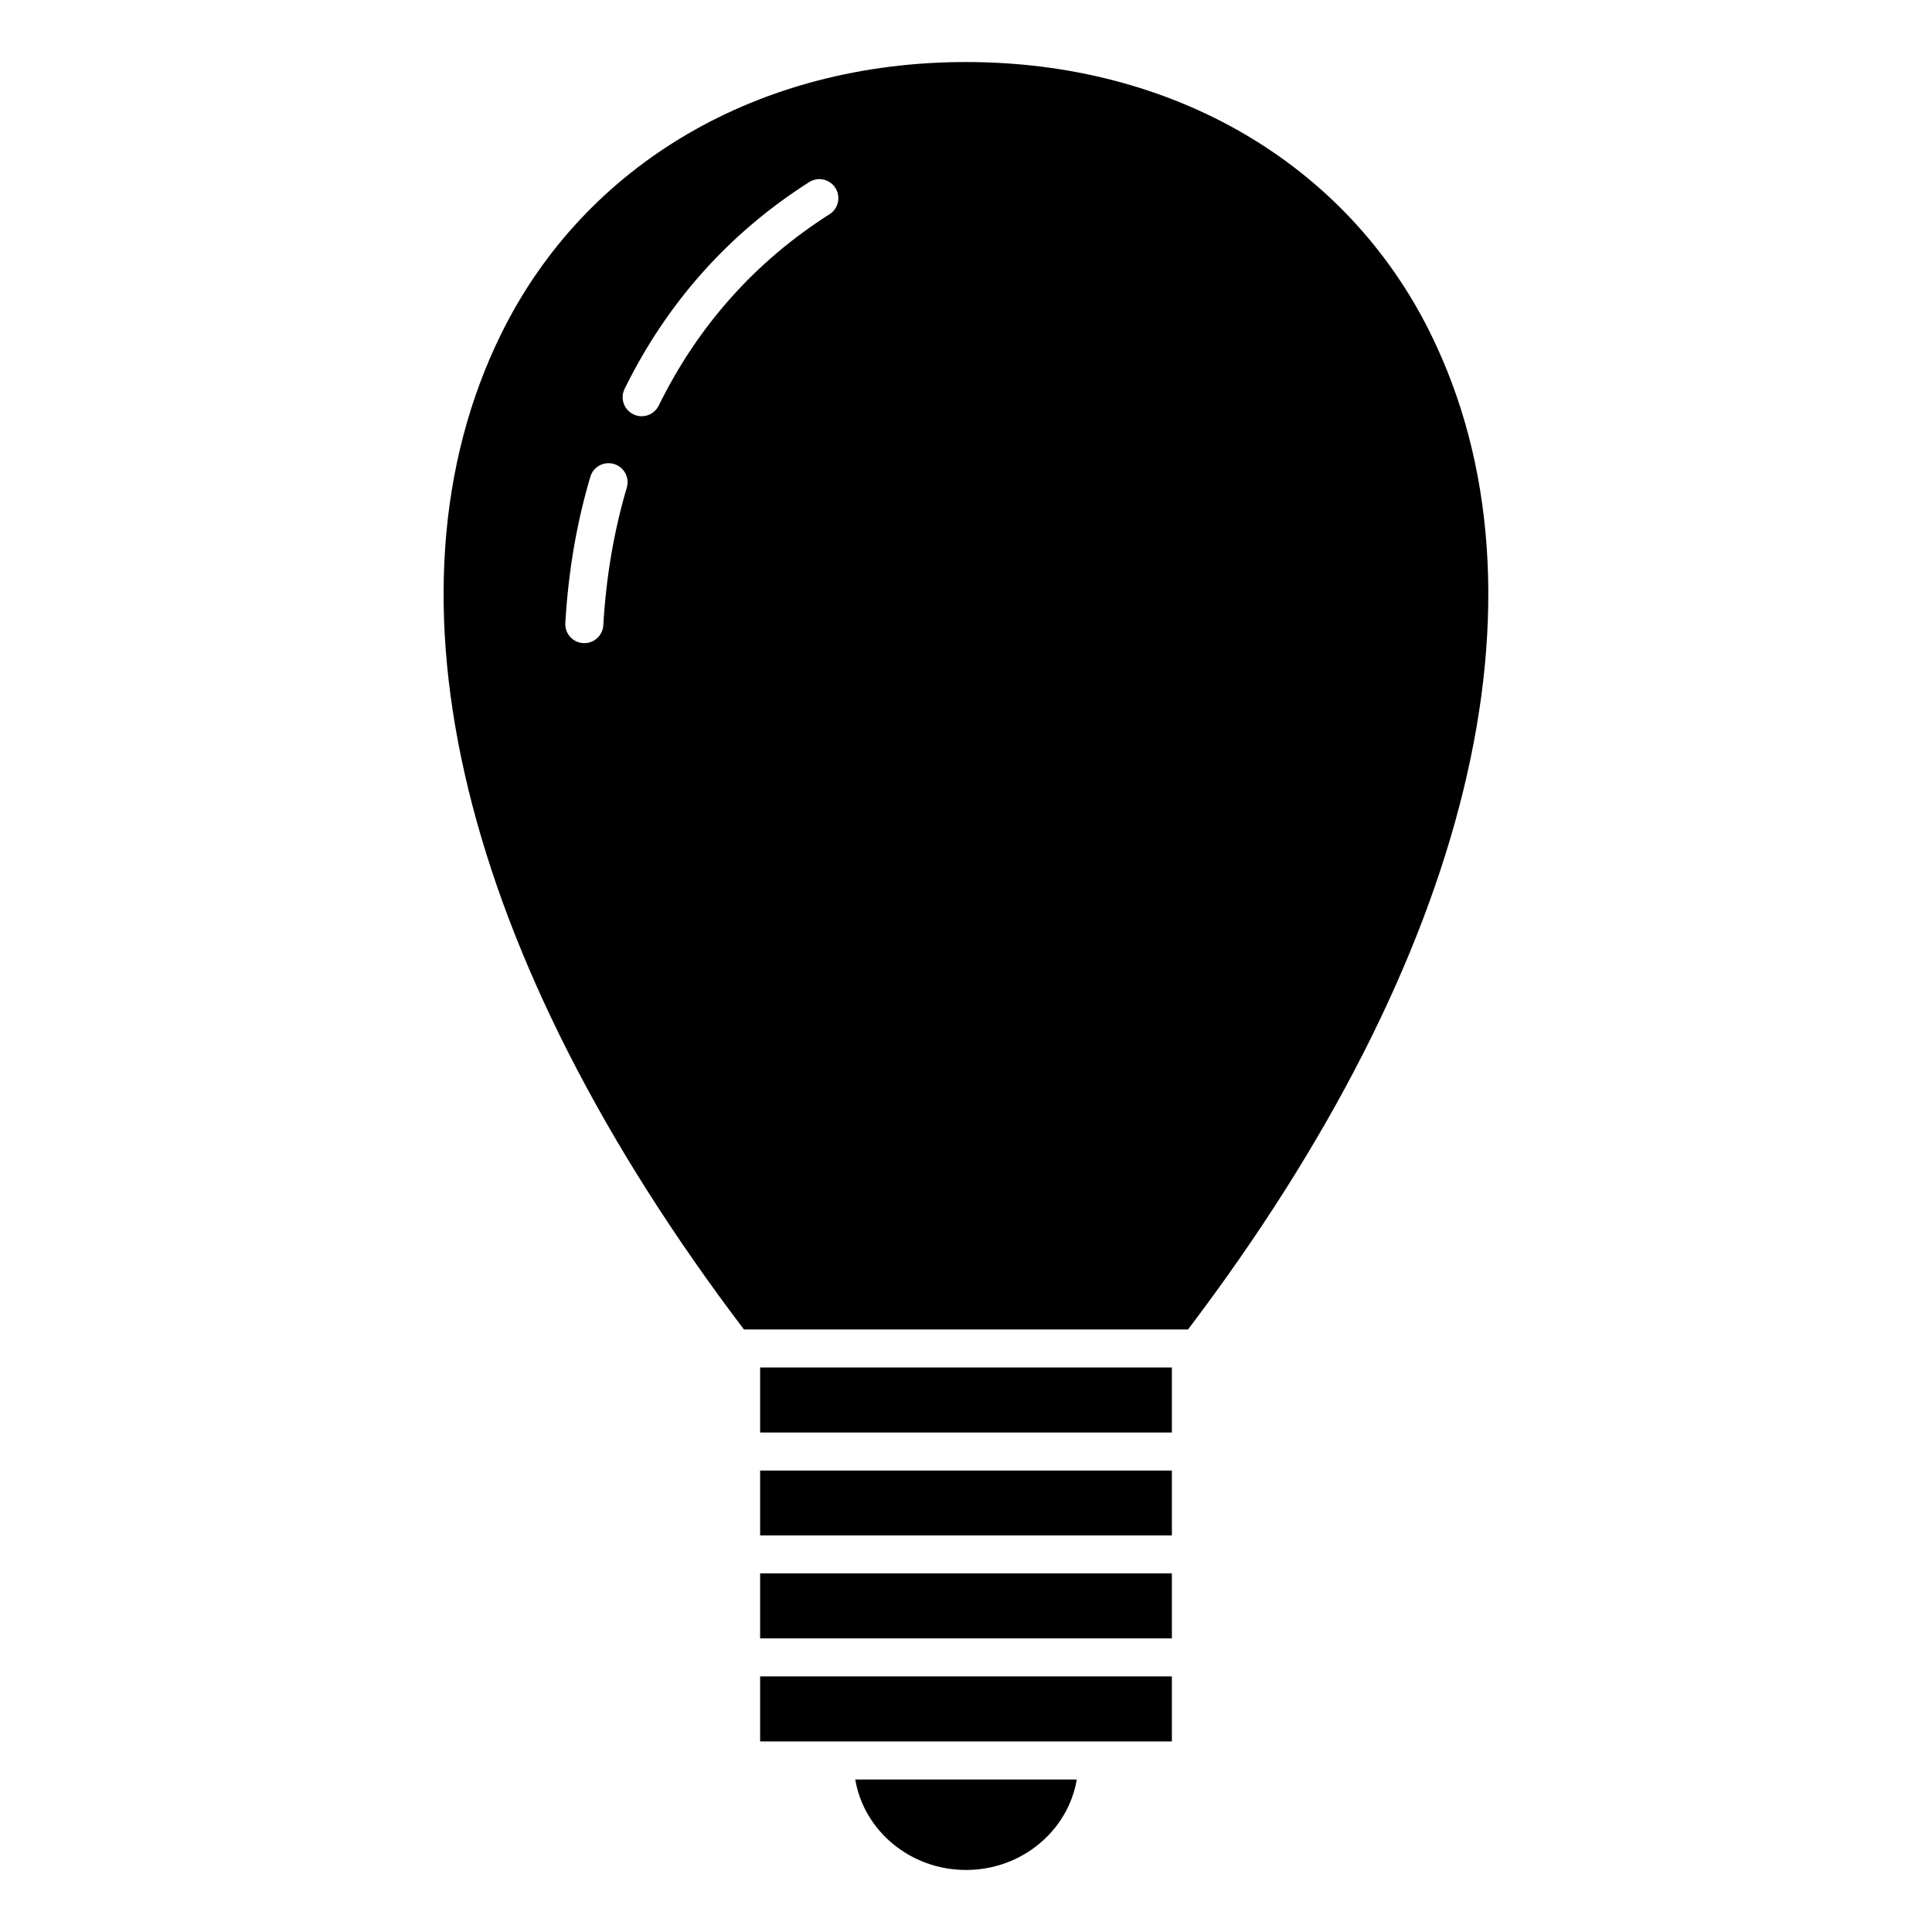 <?xml version="1.0" encoding="UTF-8"?>
<!-- Uploaded to: SVG Repo, www.svgrepo.com, Generator: SVG Repo Mixer Tools -->
<svg fill="#000000" width="800px" height="800px" version="1.1" viewBox="144 144 512 512" xmlns="http://www.w3.org/2000/svg">
 <g>
  <path d="m345.44 506.4h109.12v17.23h-109.12z"/>
  <path d="m345.44 533.71h109.12v17.18h-109.12z"/>
  <path d="m370.65 615.58c2.297 13.574 14.57 23.98 29.355 23.98 14.785 0 27.055-10.402 29.355-23.98z"/>
  <path d="m345.44 560.96h109.12v17.23h-109.12z"/>
  <path d="m345.44 588.27h109.12v17.23h-109.12z"/>
  <path d="m523.09 232.35c-22.238-45.027-68.254-71.91-123.09-71.91-54.852 0-100.87 26.879-123.11 71.898-34.121 69.094-10.68 165.21 64.258 263.98h117.69c74.934-98.762 98.375-194.88 64.246-263.97zm-212.98 40.867c-3.394 11.445-5.492 23.719-6.227 36.477-0.156 2.68-2.379 4.746-5.027 4.746-0.102 0-0.195 0-0.297-0.004-2.777-0.16-4.902-2.539-4.742-5.32 0.781-13.531 3.008-26.57 6.629-38.762 0.789-2.672 3.578-4.191 6.262-3.394 2.676 0.793 4.191 3.594 3.402 6.258zm53.73-72.449c-19.629 12.48-34.863 29.543-45.273 50.723-0.875 1.785-2.664 2.816-4.523 2.816-0.746 0-1.5-0.168-2.215-0.52-2.5-1.23-3.527-4.246-2.301-6.742 11.238-22.867 27.699-41.297 48.91-54.785 2.348-1.492 5.461-0.801 6.953 1.547 1.488 2.359 0.797 5.473-1.551 6.961z"/>
 </g>
</svg>